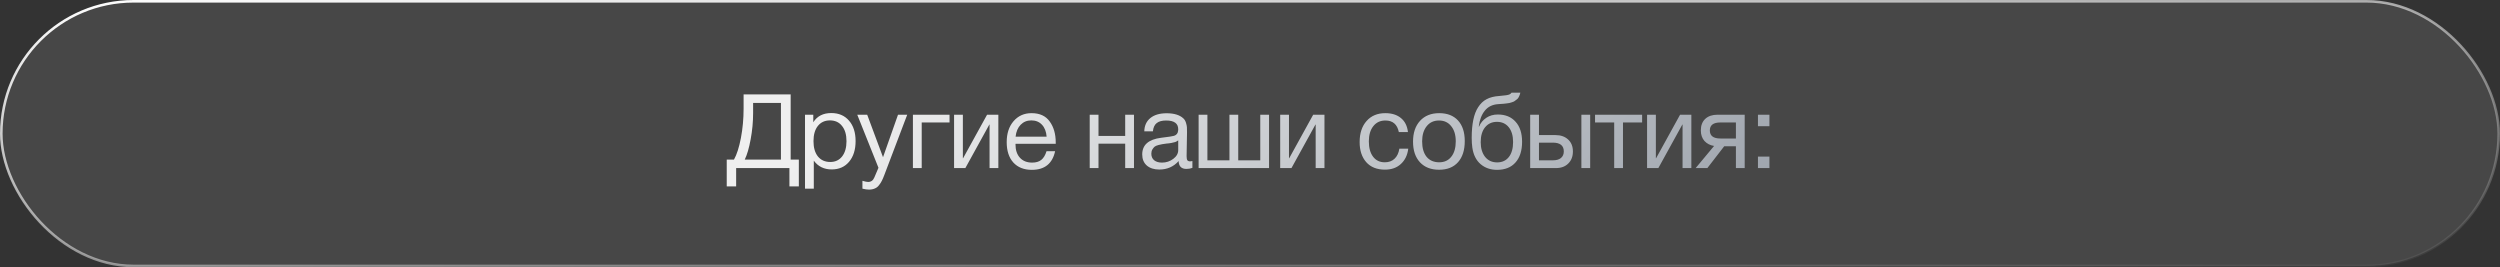 <?xml version="1.0" encoding="UTF-8"?> <svg xmlns="http://www.w3.org/2000/svg" width="290" height="31" viewBox="0 0 290 31" fill="none"><rect x="0" y="0" width="290" height="31" fill="#333333" stroke="none"/><rect x="0.15" y="0.15" width="289.7" height="30.7" rx="15.35" fill="#FBFAFD" fill-opacity="0.1"></rect><rect x="0.15" y="0.15" width="289.7" height="30.7" rx="15.35" stroke="url(#paint0_linear_6705_655)" stroke-width="0.3"></rect><path d="M92.665 21.622H91.573V19.498H85.393V21.622H84.301V18.514H85.141C85.469 17.93 85.737 17.094 85.945 16.006C86.153 14.91 86.257 13.778 86.257 12.61V10.954H91.717V18.514H92.665V21.622ZM90.589 18.514V11.938H87.361V13.102C87.361 14.134 87.265 15.158 87.073 16.174C86.889 17.182 86.661 17.962 86.389 18.514H90.589ZM94.341 13.306V14.182C94.789 13.47 95.485 13.114 96.429 13.114C97.293 13.114 97.977 13.406 98.481 13.99C98.993 14.574 99.249 15.366 99.249 16.366C99.249 17.366 98.997 18.166 98.493 18.766C97.997 19.358 97.325 19.654 96.477 19.654C95.589 19.654 94.897 19.314 94.401 18.634V21.886H93.381V13.306H94.341ZM96.273 13.966C95.681 13.966 95.213 14.182 94.869 14.614C94.533 15.038 94.365 15.626 94.365 16.378C94.365 17.13 94.537 17.722 94.881 18.154C95.233 18.578 95.709 18.79 96.309 18.79C96.893 18.79 97.353 18.574 97.689 18.142C98.025 17.71 98.193 17.122 98.193 16.378C98.193 15.626 98.021 15.038 97.677 14.614C97.341 14.182 96.873 13.966 96.273 13.966ZM105.238 13.306L102.586 20.29C102.482 20.57 102.39 20.786 102.31 20.938C102.238 21.098 102.13 21.27 101.986 21.454C101.85 21.646 101.682 21.782 101.482 21.862C101.29 21.95 101.062 21.994 100.798 21.994C100.598 21.994 100.346 21.958 100.042 21.886V20.974C100.338 21.062 100.558 21.106 100.702 21.106C101.038 21.106 101.278 20.934 101.422 20.59L101.902 19.462L99.442 13.306H100.594L102.43 18.238L104.17 13.306H105.238ZM110.146 14.206H106.918V19.498H105.898V13.306H110.146V14.206ZM111.981 19.498H110.673V13.306H111.693V18.358H111.717L114.501 13.306H115.809V19.498H114.789V14.446H114.765L111.981 19.498ZM122.393 17.542C122.081 18.982 121.181 19.702 119.693 19.702C118.781 19.702 118.065 19.418 117.545 18.85C117.033 18.282 116.777 17.494 116.777 16.486C116.777 15.486 117.041 14.678 117.569 14.062C118.105 13.438 118.801 13.126 119.657 13.126C120.609 13.126 121.313 13.45 121.769 14.098C122.233 14.738 122.465 15.55 122.465 16.534V16.678H117.809L117.797 16.75C117.797 17.406 117.969 17.922 118.313 18.298C118.657 18.674 119.129 18.862 119.729 18.862C120.177 18.862 120.529 18.758 120.785 18.55C121.049 18.342 121.253 18.006 121.397 17.542H122.393ZM121.409 15.85C121.361 15.258 121.181 14.798 120.869 14.47C120.557 14.134 120.145 13.966 119.633 13.966C119.137 13.966 118.725 14.134 118.397 14.47C118.069 14.806 117.873 15.266 117.809 15.85H121.409ZM127.426 19.498H126.406V13.306H127.426V15.766H130.522V13.306H131.542V19.498H130.522V16.666H127.426V19.498ZM138.318 18.682V19.474C138.11 19.554 137.878 19.594 137.622 19.594C137.038 19.594 136.738 19.29 136.722 18.682C136.138 19.338 135.39 19.666 134.478 19.666C133.87 19.666 133.386 19.51 133.026 19.198C132.674 18.886 132.498 18.458 132.498 17.914C132.498 16.81 133.23 16.166 134.694 15.982C135.558 15.878 136.058 15.802 136.194 15.754C136.482 15.658 136.638 15.458 136.662 15.154C136.67 15.106 136.674 15.054 136.674 14.998C136.674 14.318 136.206 13.978 135.27 13.978C134.79 13.978 134.426 14.078 134.178 14.278C133.93 14.47 133.782 14.79 133.734 15.238H132.738C132.754 14.574 132.99 14.058 133.446 13.69C133.902 13.322 134.53 13.138 135.33 13.138C136.202 13.138 136.85 13.338 137.274 13.738C137.41 13.866 137.51 14.034 137.574 14.242C137.638 14.45 137.674 14.622 137.682 14.758C137.69 14.886 137.694 15.082 137.694 15.346C137.694 15.658 137.686 16.122 137.67 16.738C137.654 17.346 137.646 17.802 137.646 18.106C137.646 18.33 137.674 18.49 137.73 18.586C137.794 18.674 137.906 18.718 138.066 18.718C138.13 18.718 138.214 18.706 138.318 18.682ZM136.674 16.282C136.602 16.338 136.526 16.386 136.446 16.426C136.366 16.466 136.262 16.498 136.134 16.522C136.014 16.546 135.93 16.566 135.882 16.582C135.842 16.59 135.738 16.606 135.57 16.63C135.402 16.646 135.314 16.654 135.306 16.654C135.058 16.686 134.894 16.71 134.814 16.726C134.742 16.734 134.598 16.766 134.382 16.822C134.174 16.878 134.026 16.942 133.938 17.014C133.85 17.086 133.762 17.194 133.674 17.338C133.594 17.474 133.554 17.638 133.554 17.83C133.554 18.15 133.662 18.402 133.878 18.586C134.102 18.77 134.406 18.862 134.79 18.862C135.278 18.862 135.714 18.718 136.098 18.43C136.482 18.142 136.674 17.802 136.674 17.41V16.282ZM139.039 19.498V13.306H140.059V18.598H142.615V13.306H143.635V18.598H146.191V13.306H147.211V19.498H139.039ZM149.81 19.498H148.502V13.306H149.522V18.358H149.546L152.33 13.306H153.638V19.498H152.618V14.446H152.594L149.81 19.498ZM163.358 17.242C163.27 17.986 162.986 18.578 162.506 19.018C162.034 19.458 161.418 19.678 160.658 19.678C159.722 19.678 158.998 19.39 158.486 18.814C157.974 18.23 157.718 17.454 157.718 16.486C157.718 15.454 157.986 14.638 158.522 14.038C159.058 13.43 159.782 13.126 160.694 13.126C161.454 13.126 162.062 13.318 162.518 13.702C162.974 14.078 163.242 14.618 163.322 15.322H162.266C162.082 14.426 161.562 13.978 160.706 13.978C160.114 13.978 159.646 14.198 159.302 14.638C158.958 15.07 158.786 15.658 158.786 16.402C158.786 17.154 158.95 17.746 159.278 18.178C159.606 18.61 160.058 18.826 160.634 18.826C161.098 18.826 161.474 18.69 161.762 18.418C162.058 18.146 162.246 17.754 162.326 17.242H163.358ZM164.728 14.014C165.272 13.422 166.012 13.126 166.948 13.126C167.884 13.126 168.612 13.41 169.132 13.978C169.652 14.546 169.912 15.342 169.912 16.366C169.912 17.414 169.652 18.23 169.132 18.814C168.612 19.398 167.88 19.69 166.936 19.69C165.992 19.69 165.252 19.402 164.716 18.826C164.18 18.25 163.912 17.45 163.912 16.426C163.912 15.41 164.184 14.606 164.728 14.014ZM168.34 14.638C167.996 14.198 167.524 13.978 166.924 13.978C166.324 13.978 165.848 14.198 165.496 14.638C165.144 15.078 164.968 15.666 164.968 16.402C164.968 17.162 165.14 17.758 165.484 18.19C165.836 18.614 166.324 18.826 166.948 18.826C167.548 18.826 168.016 18.61 168.352 18.178C168.696 17.746 168.868 17.15 168.868 16.39C168.868 15.654 168.692 15.07 168.34 14.638ZM171.462 12.442C171.734 12.018 172.062 11.706 172.446 11.506C172.83 11.298 173.318 11.174 173.91 11.134C174.574 11.086 174.978 11.022 175.122 10.942C175.218 10.894 175.29 10.83 175.338 10.75H176.358C176.334 10.878 176.298 10.994 176.25 11.098C176.21 11.202 176.162 11.294 176.106 11.374C176.058 11.446 175.986 11.514 175.89 11.578C175.802 11.642 175.726 11.698 175.662 11.746C175.598 11.786 175.502 11.826 175.374 11.866C175.254 11.898 175.158 11.926 175.086 11.95C175.014 11.966 174.902 11.982 174.75 11.998C174.606 12.014 174.502 12.026 174.438 12.034C174.374 12.042 174.258 12.05 174.09 12.058C173.922 12.066 173.814 12.074 173.766 12.082C173.11 12.13 172.598 12.386 172.23 12.85C171.862 13.306 171.63 13.918 171.534 14.686H171.57C171.746 14.262 172.026 13.922 172.41 13.666C172.794 13.41 173.238 13.282 173.742 13.282C174.622 13.282 175.31 13.562 175.806 14.122C176.31 14.674 176.562 15.45 176.562 16.45C176.562 17.482 176.306 18.282 175.794 18.85C175.29 19.418 174.578 19.702 173.658 19.702C172.906 19.702 172.27 19.482 171.75 19.042C171.23 18.594 170.91 17.954 170.79 17.122C170.742 16.786 170.718 16.41 170.718 15.994C170.718 14.386 170.966 13.202 171.462 12.442ZM171.762 16.486C171.762 17.19 171.93 17.758 172.266 18.19C172.61 18.622 173.078 18.838 173.67 18.838C174.246 18.838 174.698 18.63 175.026 18.214C175.354 17.798 175.518 17.218 175.518 16.474C175.518 15.746 175.35 15.174 175.014 14.758C174.678 14.342 174.222 14.134 173.646 14.134C173.07 14.134 172.61 14.346 172.266 14.77C171.93 15.186 171.762 15.758 171.762 16.486ZM183.441 13.306H184.461V19.498H183.441V13.306ZM181.905 16.186C182.273 16.522 182.457 16.982 182.457 17.566C182.457 18.15 182.277 18.618 181.917 18.97C181.565 19.322 181.089 19.498 180.489 19.498H177.501V13.306H178.521V15.67H180.441C181.049 15.67 181.537 15.842 181.905 16.186ZM180.117 16.546H178.521V18.598H180.117C180.533 18.598 180.849 18.51 181.065 18.334C181.289 18.15 181.401 17.894 181.401 17.566C181.401 16.886 180.973 16.546 180.117 16.546ZM190.486 14.206H188.266V19.498H187.246V14.206H185.026V13.306H190.486V14.206ZM192.369 19.498H191.061V13.306H192.081V18.358H192.105L194.889 13.306H196.197V19.498H195.177V14.446H195.153L192.369 19.498ZM202.385 19.498H201.365V16.966H200.009L198.053 19.498H196.697L198.833 16.93C198.377 16.858 198.005 16.666 197.717 16.354C197.437 16.034 197.297 15.626 197.297 15.13C197.297 14.554 197.469 14.106 197.813 13.786C198.157 13.466 198.633 13.306 199.241 13.306H202.385V19.498ZM201.365 14.206H199.565C198.749 14.206 198.341 14.514 198.341 15.13C198.341 15.754 198.749 16.066 199.565 16.066H201.365V14.206ZM205.254 18.166V19.498H203.922V18.166H205.254ZM205.254 13.306V14.638H203.922V13.306H205.254Z" fill="url(#paint1_linear_6705_655)"></path><defs><linearGradient id="paint0_linear_6705_655" x1="5.836" y1="3.88415e-07" x2="10.92" y2="56.921" gradientUnits="userSpaceOnUse"><stop stop-color="white"></stop><stop offset="1" stop-color="white" stop-opacity="0"></stop></linearGradient><linearGradient id="paint1_linear_6705_655" x1="113.385" y1="-3.136" x2="209.463" y2="88.72" gradientUnits="userSpaceOnUse"><stop stop-color="#EFEFEF"></stop><stop offset="1" stop-color="#6F7987"></stop></linearGradient></defs></svg> 